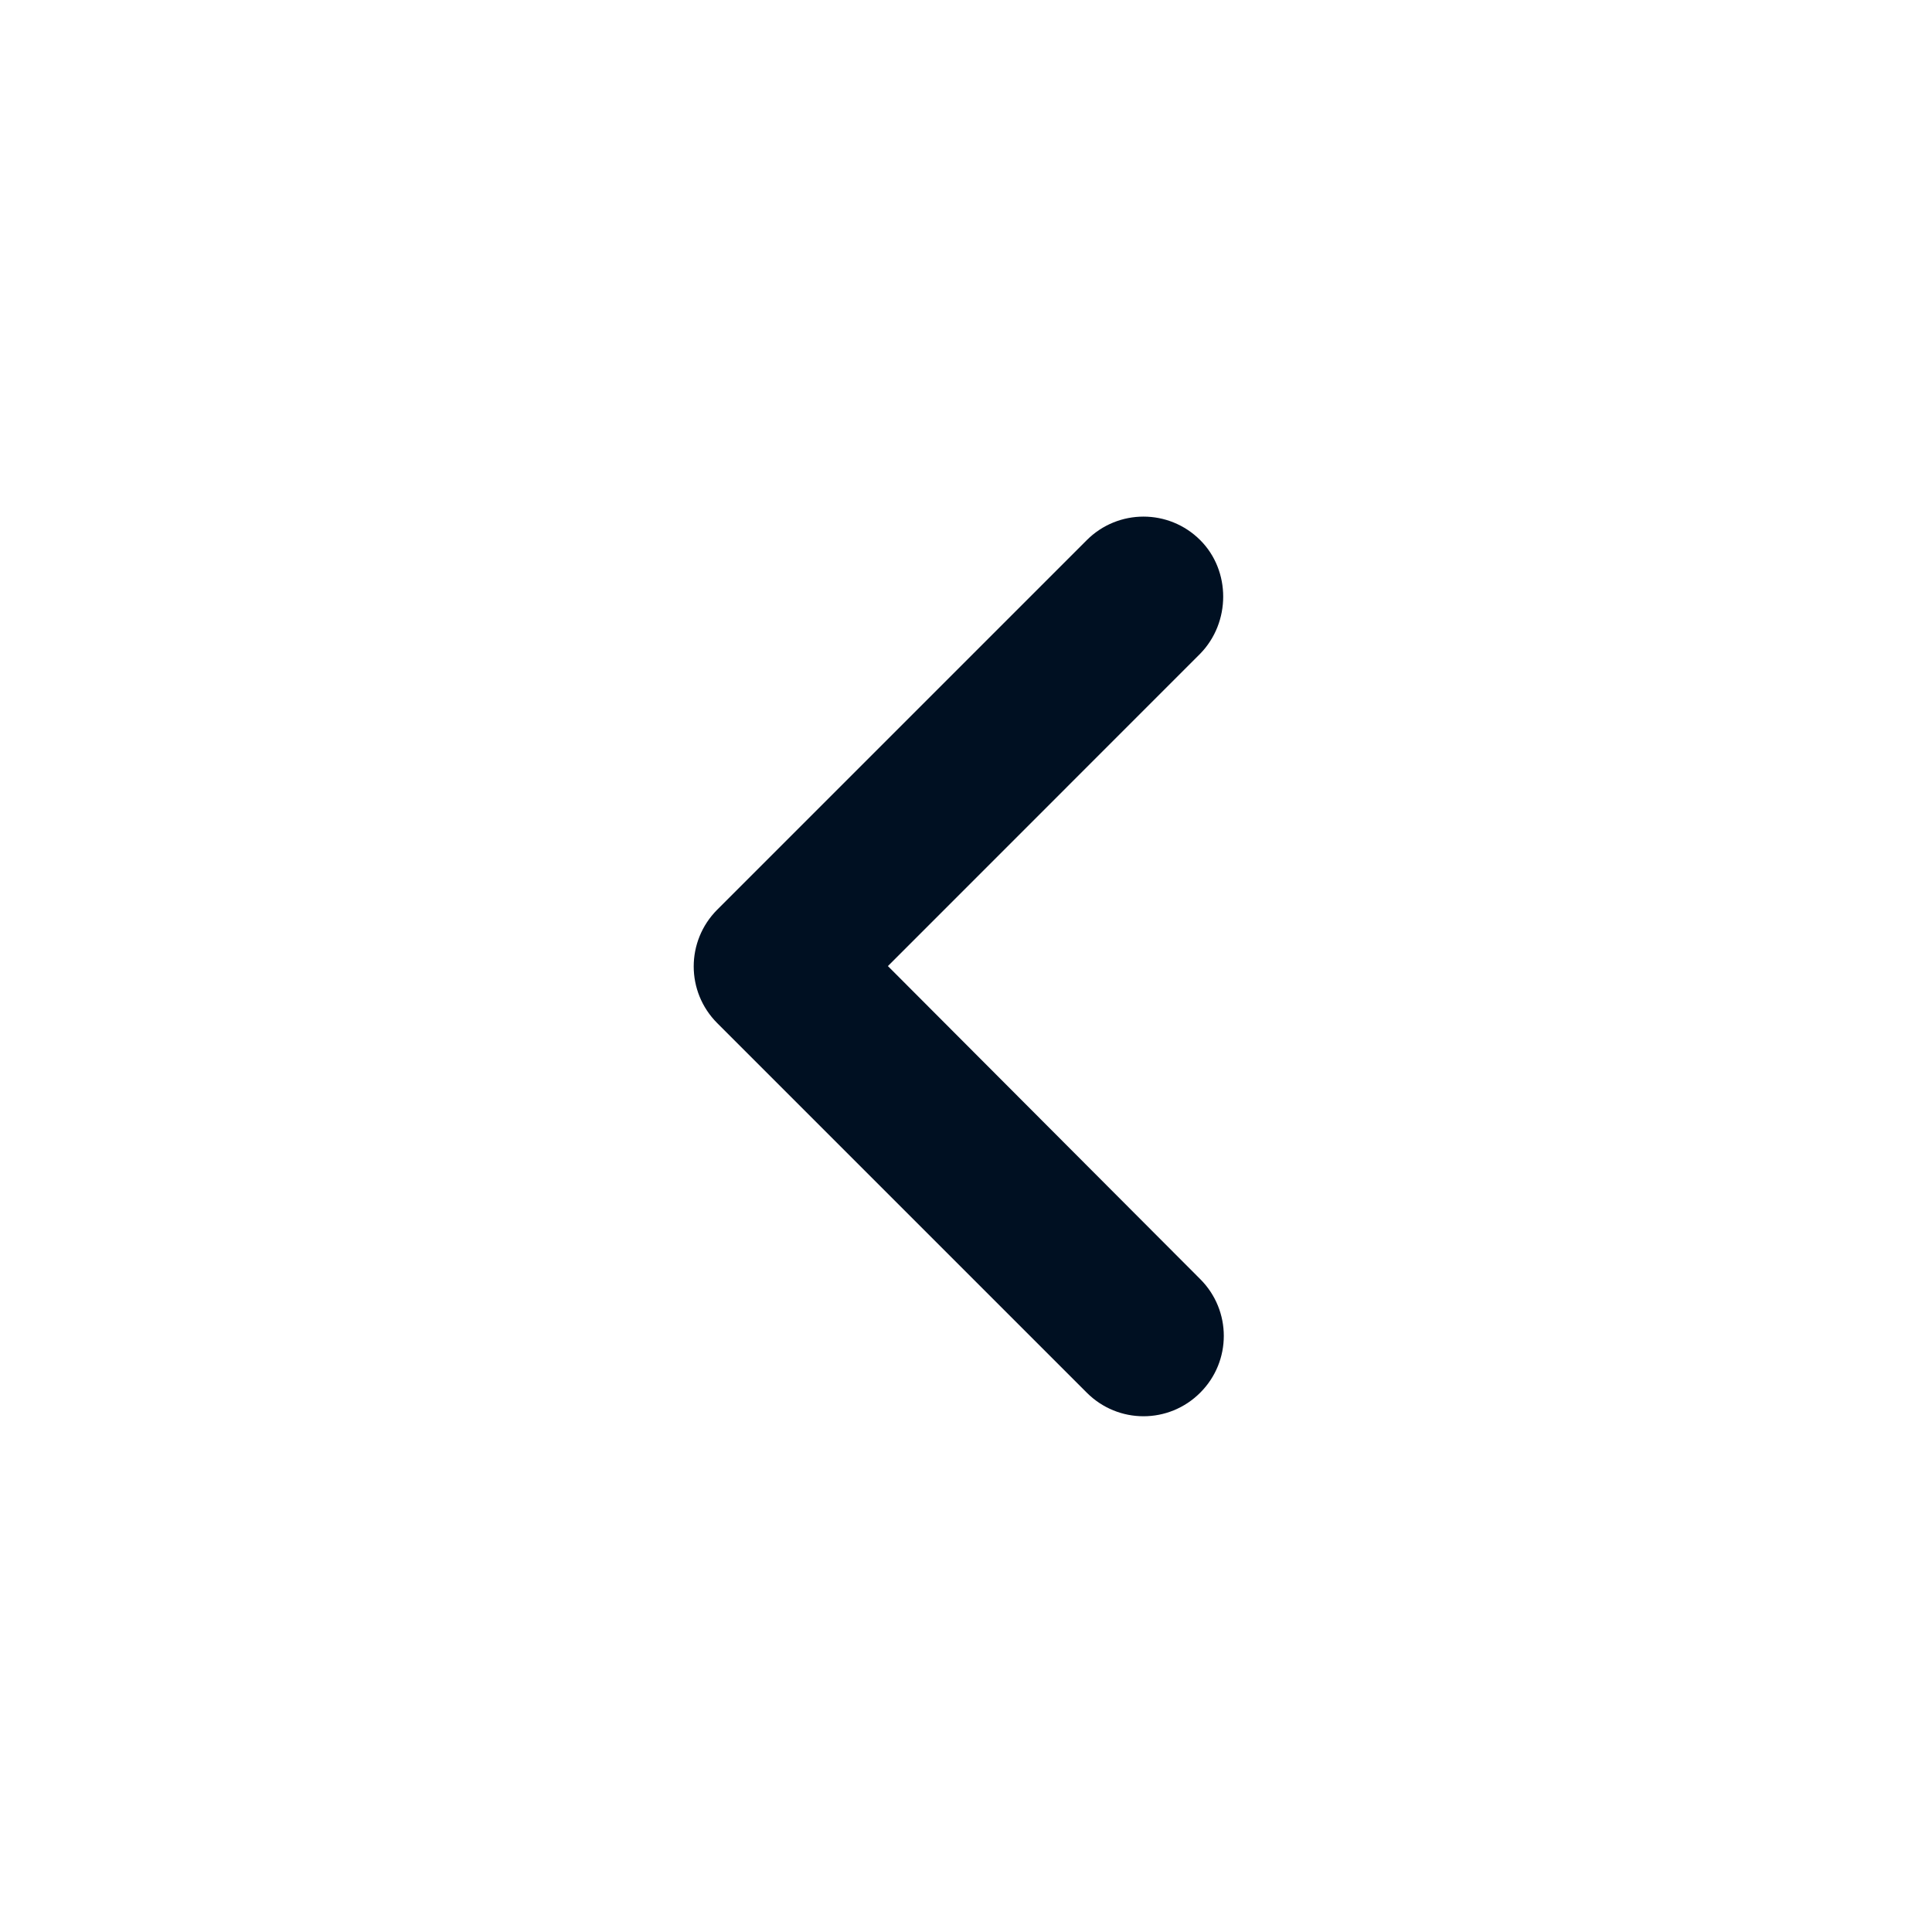 <svg width="24" height="24" viewBox="0 0 24 24" fill="none" xmlns="http://www.w3.org/2000/svg">
<path d="M14.91 6.71C14.52 6.32 13.89 6.32 13.5 6.71L8.91 11.3C8.52 11.691 8.52 12.32 8.91 12.71L13.5 17.3C13.89 17.691 14.52 17.691 14.91 17.3C15.3 16.91 15.3 16.28 14.91 15.89L11.03 12.001L14.91 8.12C15.29 7.73 15.29 7.09 14.91 6.71Z" fill="#001022"/>
</svg>
